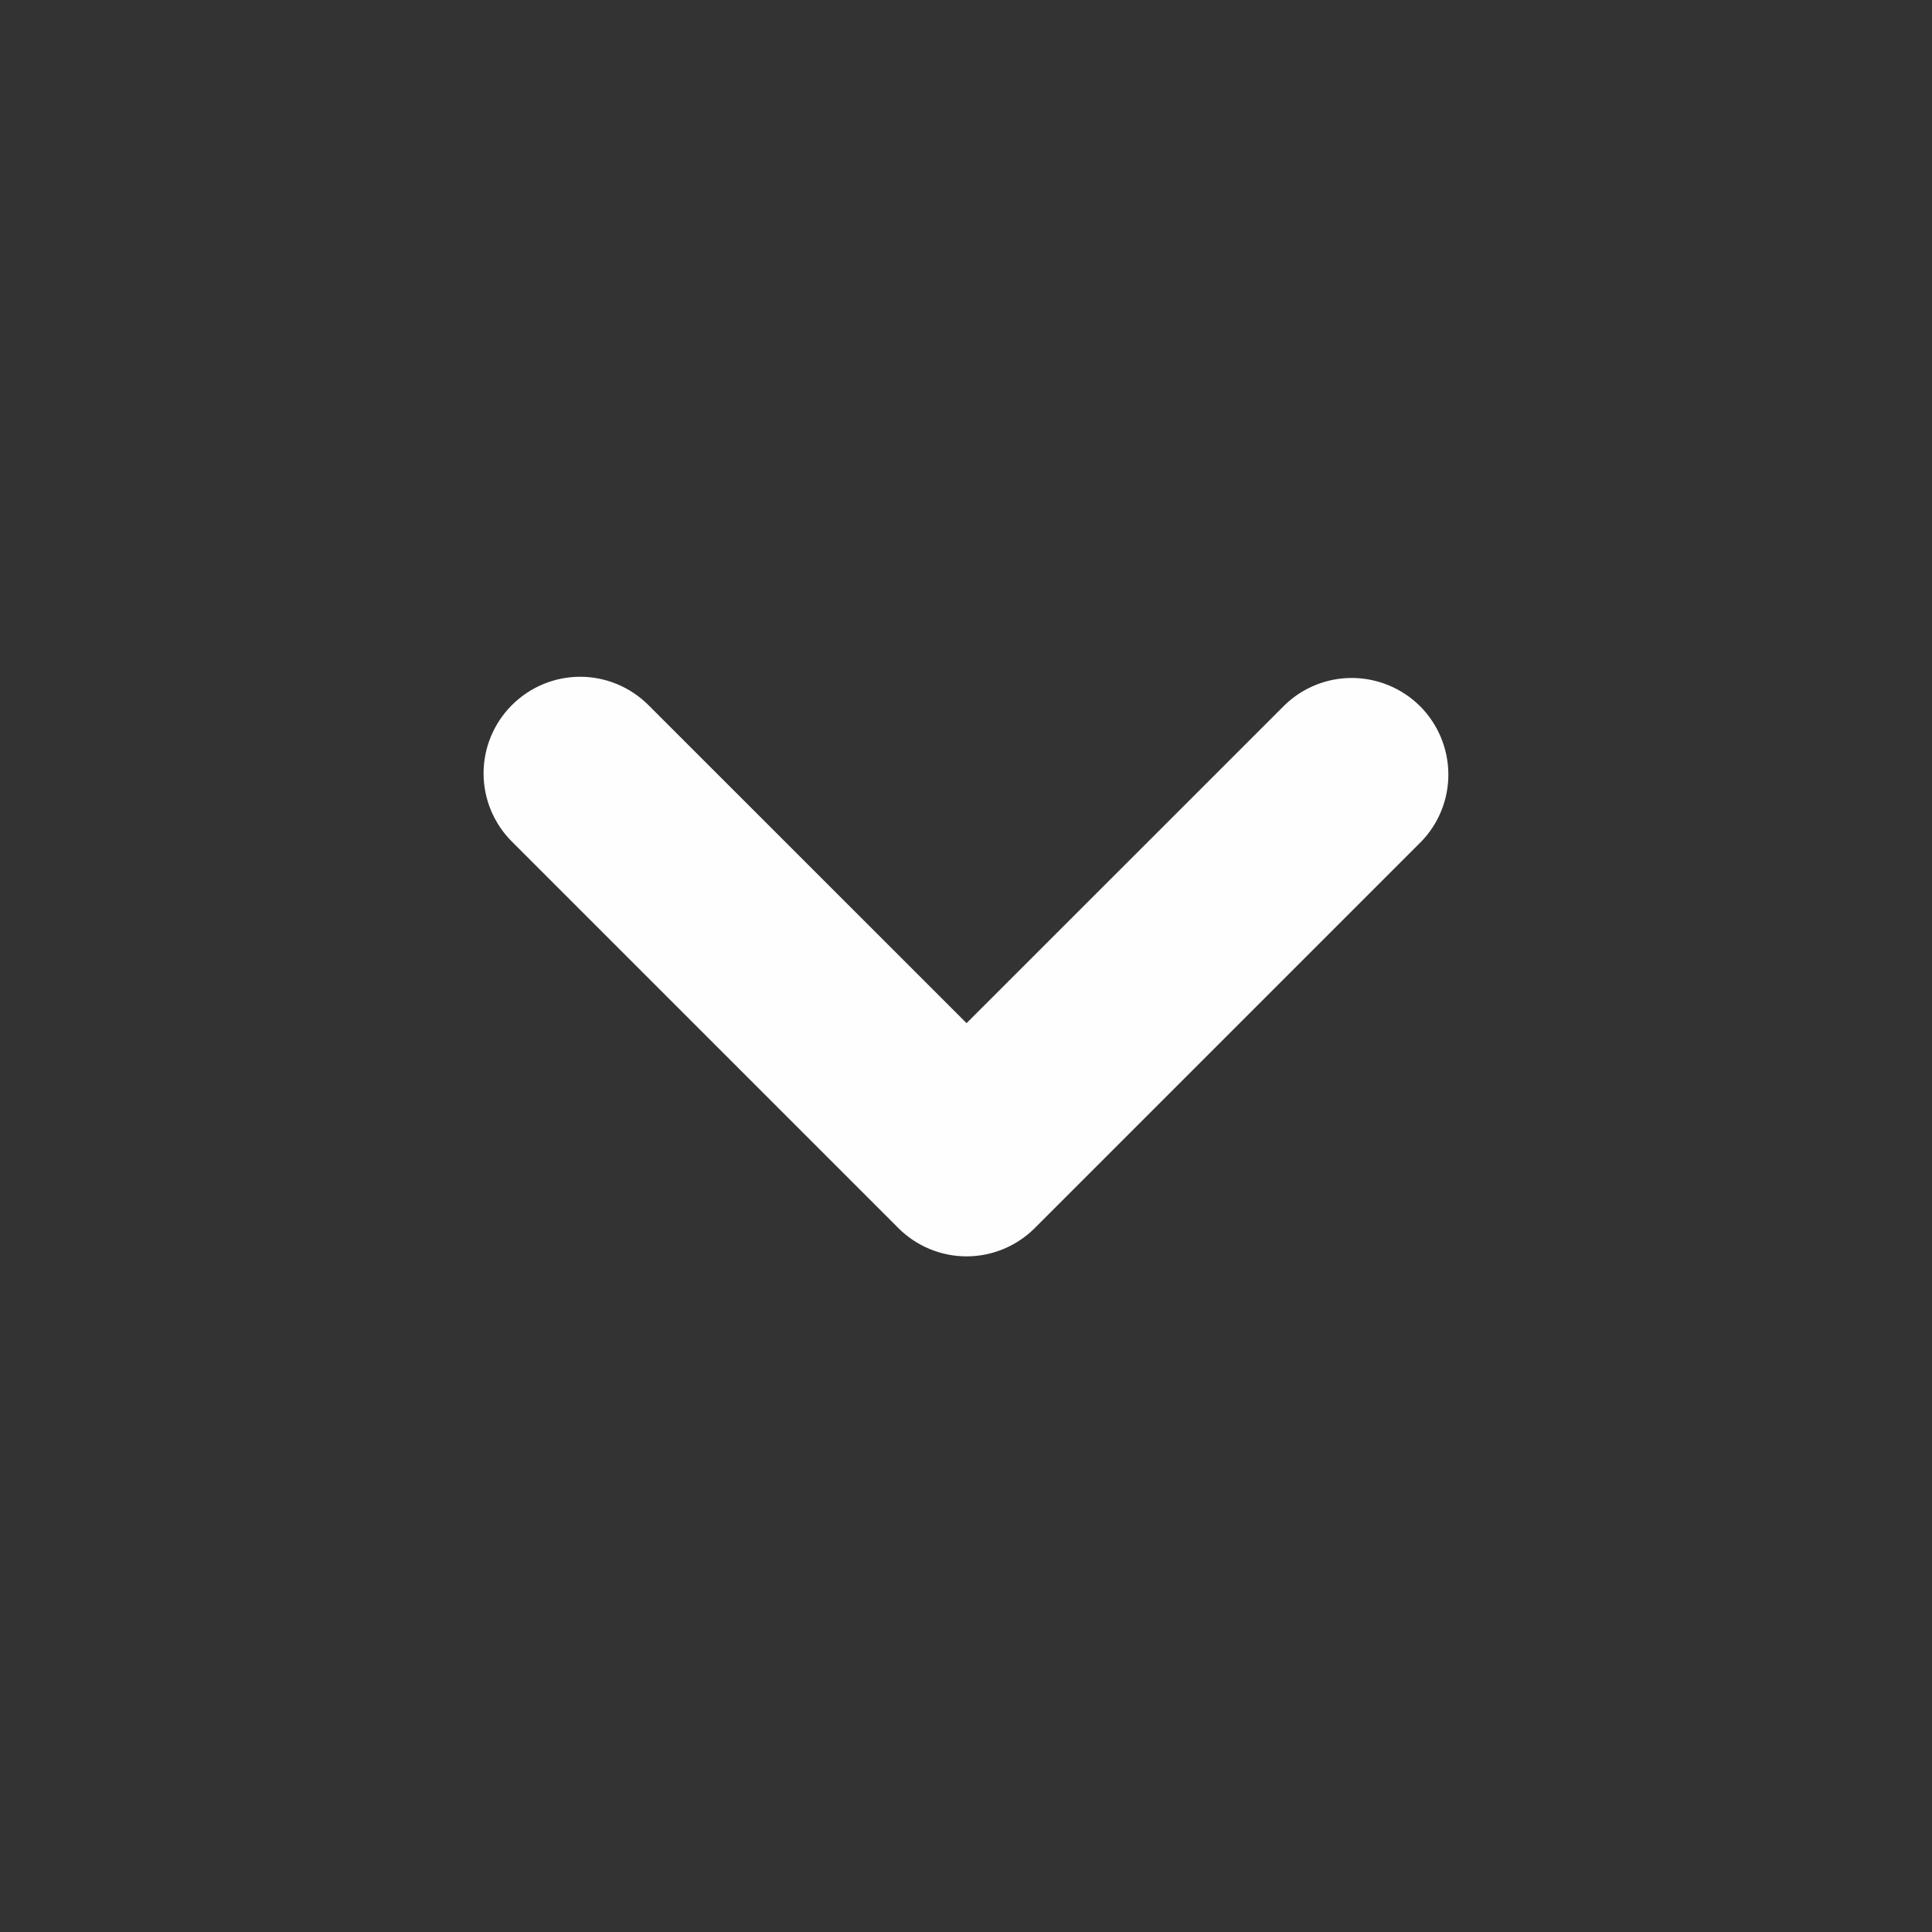 <svg width="24" height="24" viewBox="0 0 24 24" fill="none" xmlns="http://www.w3.org/2000/svg">
<rect x="0" y="0" width="24" height="24" fill="#333333" stroke="none"/>
<path fill-rule="evenodd" clip-rule="evenodd" d="M6.359 8.759C6.584 8.534 6.889 8.407 7.207 8.407C7.525 8.407 7.83 8.534 8.055 8.759L12.007 12.71L15.959 8.759C16.185 8.54 16.488 8.419 16.803 8.422C17.117 8.425 17.418 8.551 17.641 8.773C17.863 8.996 17.989 9.297 17.992 9.611C17.995 9.926 17.874 10.229 17.655 10.455L12.855 15.255C12.63 15.48 12.325 15.607 12.007 15.607C11.689 15.607 11.384 15.48 11.159 15.255L6.359 10.455C6.134 10.23 6.007 9.925 6.007 9.607C6.007 9.289 6.134 8.984 6.359 8.759Z" fill="#FFFEFE"/>
</svg>
